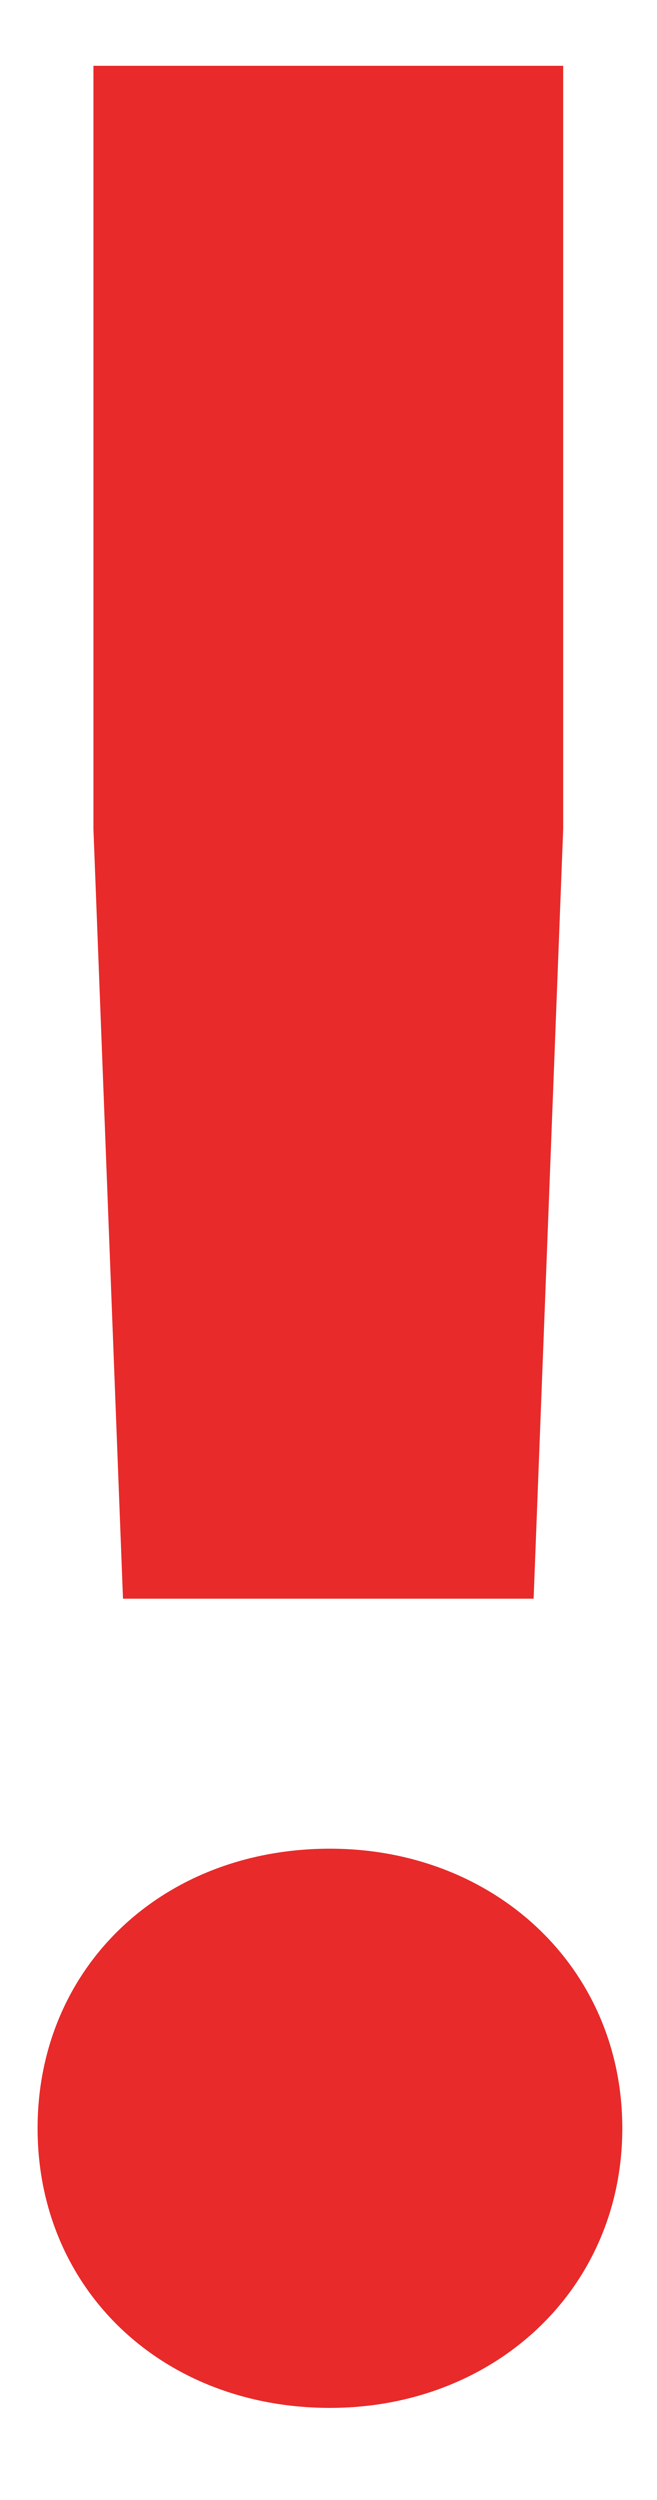 <?xml version="1.0" encoding="UTF-8"?> <svg xmlns="http://www.w3.org/2000/svg" width="5" height="19" viewBox="0 0 5 19" fill="none"> <path d="M4.286 0.5H0.711V6.3L0.936 12.15H4.061L4.286 6.3V0.5ZM2.511 14.05C1.236 14.05 0.286 14.95 0.286 16.175C0.286 17.4 1.236 18.3 2.511 18.3C3.761 18.3 4.736 17.4 4.736 16.175C4.736 14.95 3.761 14.05 2.511 14.05Z" fill="#E82A2A"></path> </svg> 